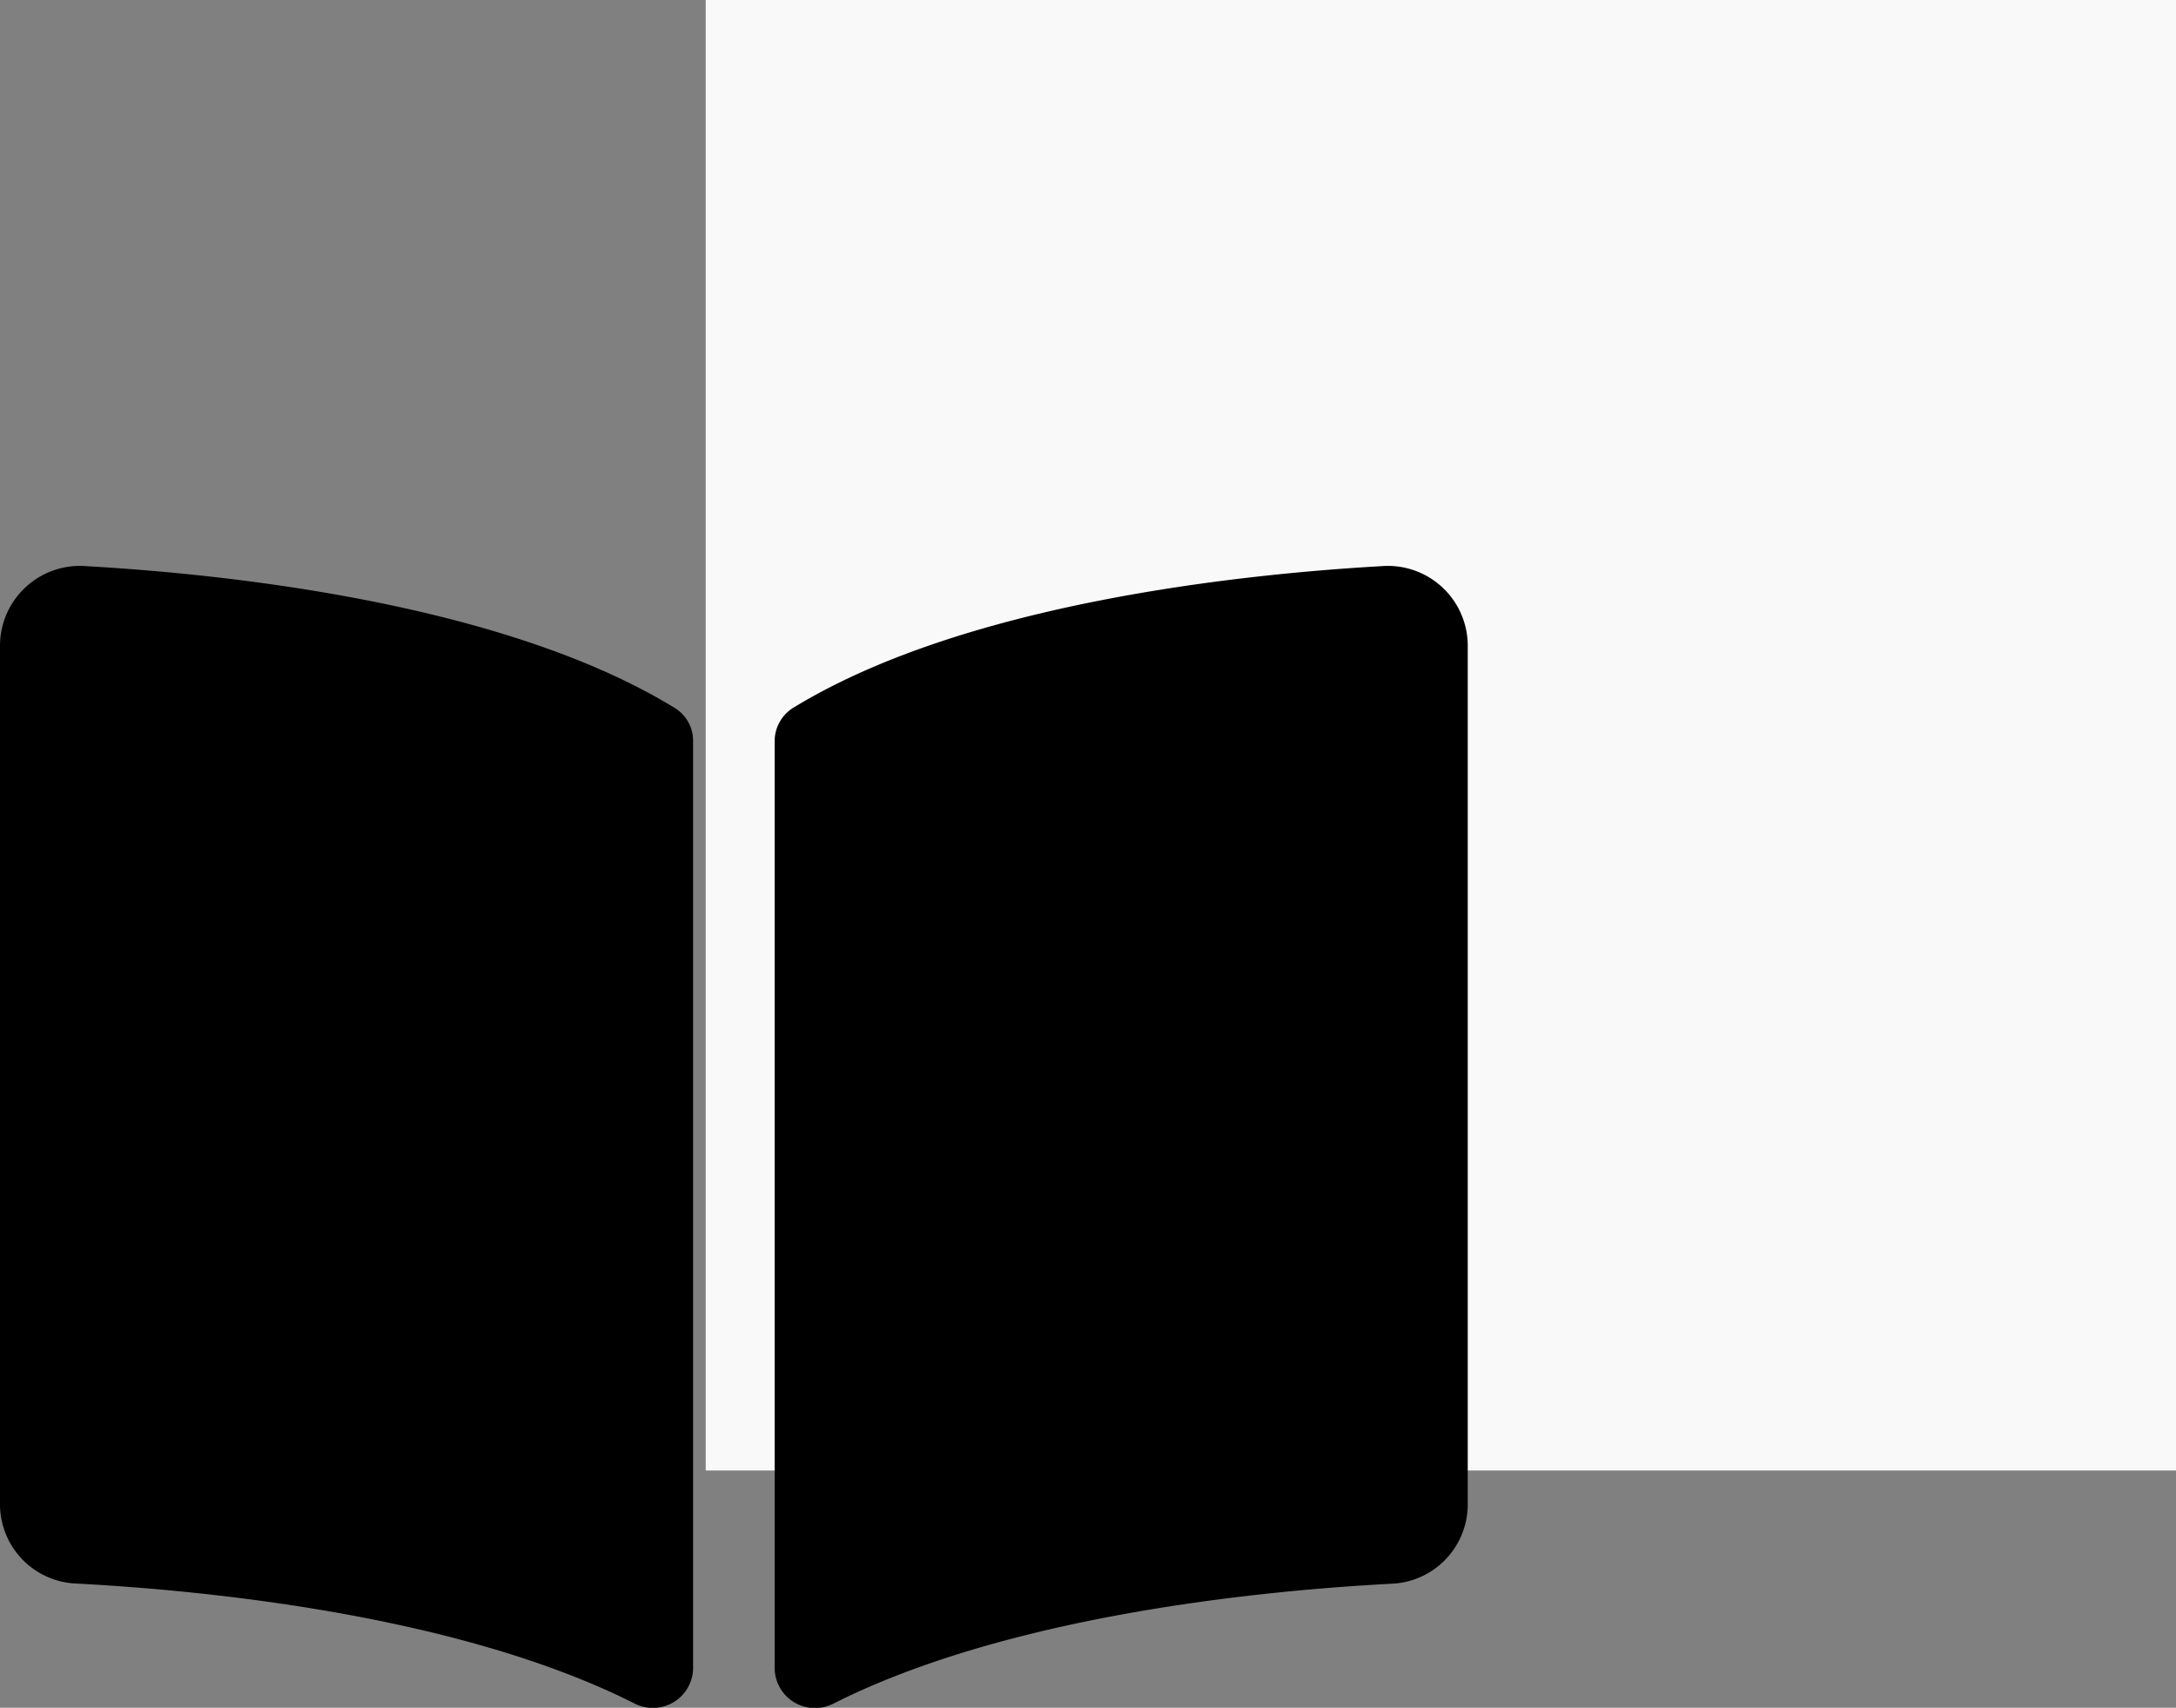 <svg xmlns="http://www.w3.org/2000/svg" width="37" height="29.034" viewBox="0 0 37 29.034">
  <rect x="0" y="0" width="37" height="29.034" fill="#808080" stroke="none"/>
  <g id="Groupe_9254" data-name="Groupe 9254" transform="translate(-139 -2616)">
    <g id="Groupe_8692" data-name="Groupe 8692" transform="translate(-1 257)">
      <rect id="Rectangle_3479" data-name="Rectangle 3479" width="25" height="25" transform="translate(152 2359)" fill="#f9f9f9"/>
    </g>
    <path id="Icon_awesome-book-open" data-name="Icon awesome-book-open" d="M23.494,2.252c-2.374.135-7.094.625-10.007,2.409a.666.666,0,0,0-.315.571V21a.686.686,0,0,0,1.009.585c3-1.509,7.333-1.92,9.476-2.033a1.351,1.351,0,0,0,1.3-1.328V3.582a1.358,1.358,0,0,0-1.463-1.33ZM11.47,4.661C8.557,2.877,3.838,2.387,1.464,2.252A1.359,1.359,0,0,0,0,3.582V18.221a1.351,1.351,0,0,0,1.3,1.328c2.144.113,6.482.525,9.479,2.034A.684.684,0,0,0,11.785,21V5.224A.652.652,0,0,0,11.47,4.661Z" transform="translate(139 2623.373)"/>
  </g>
</svg>
